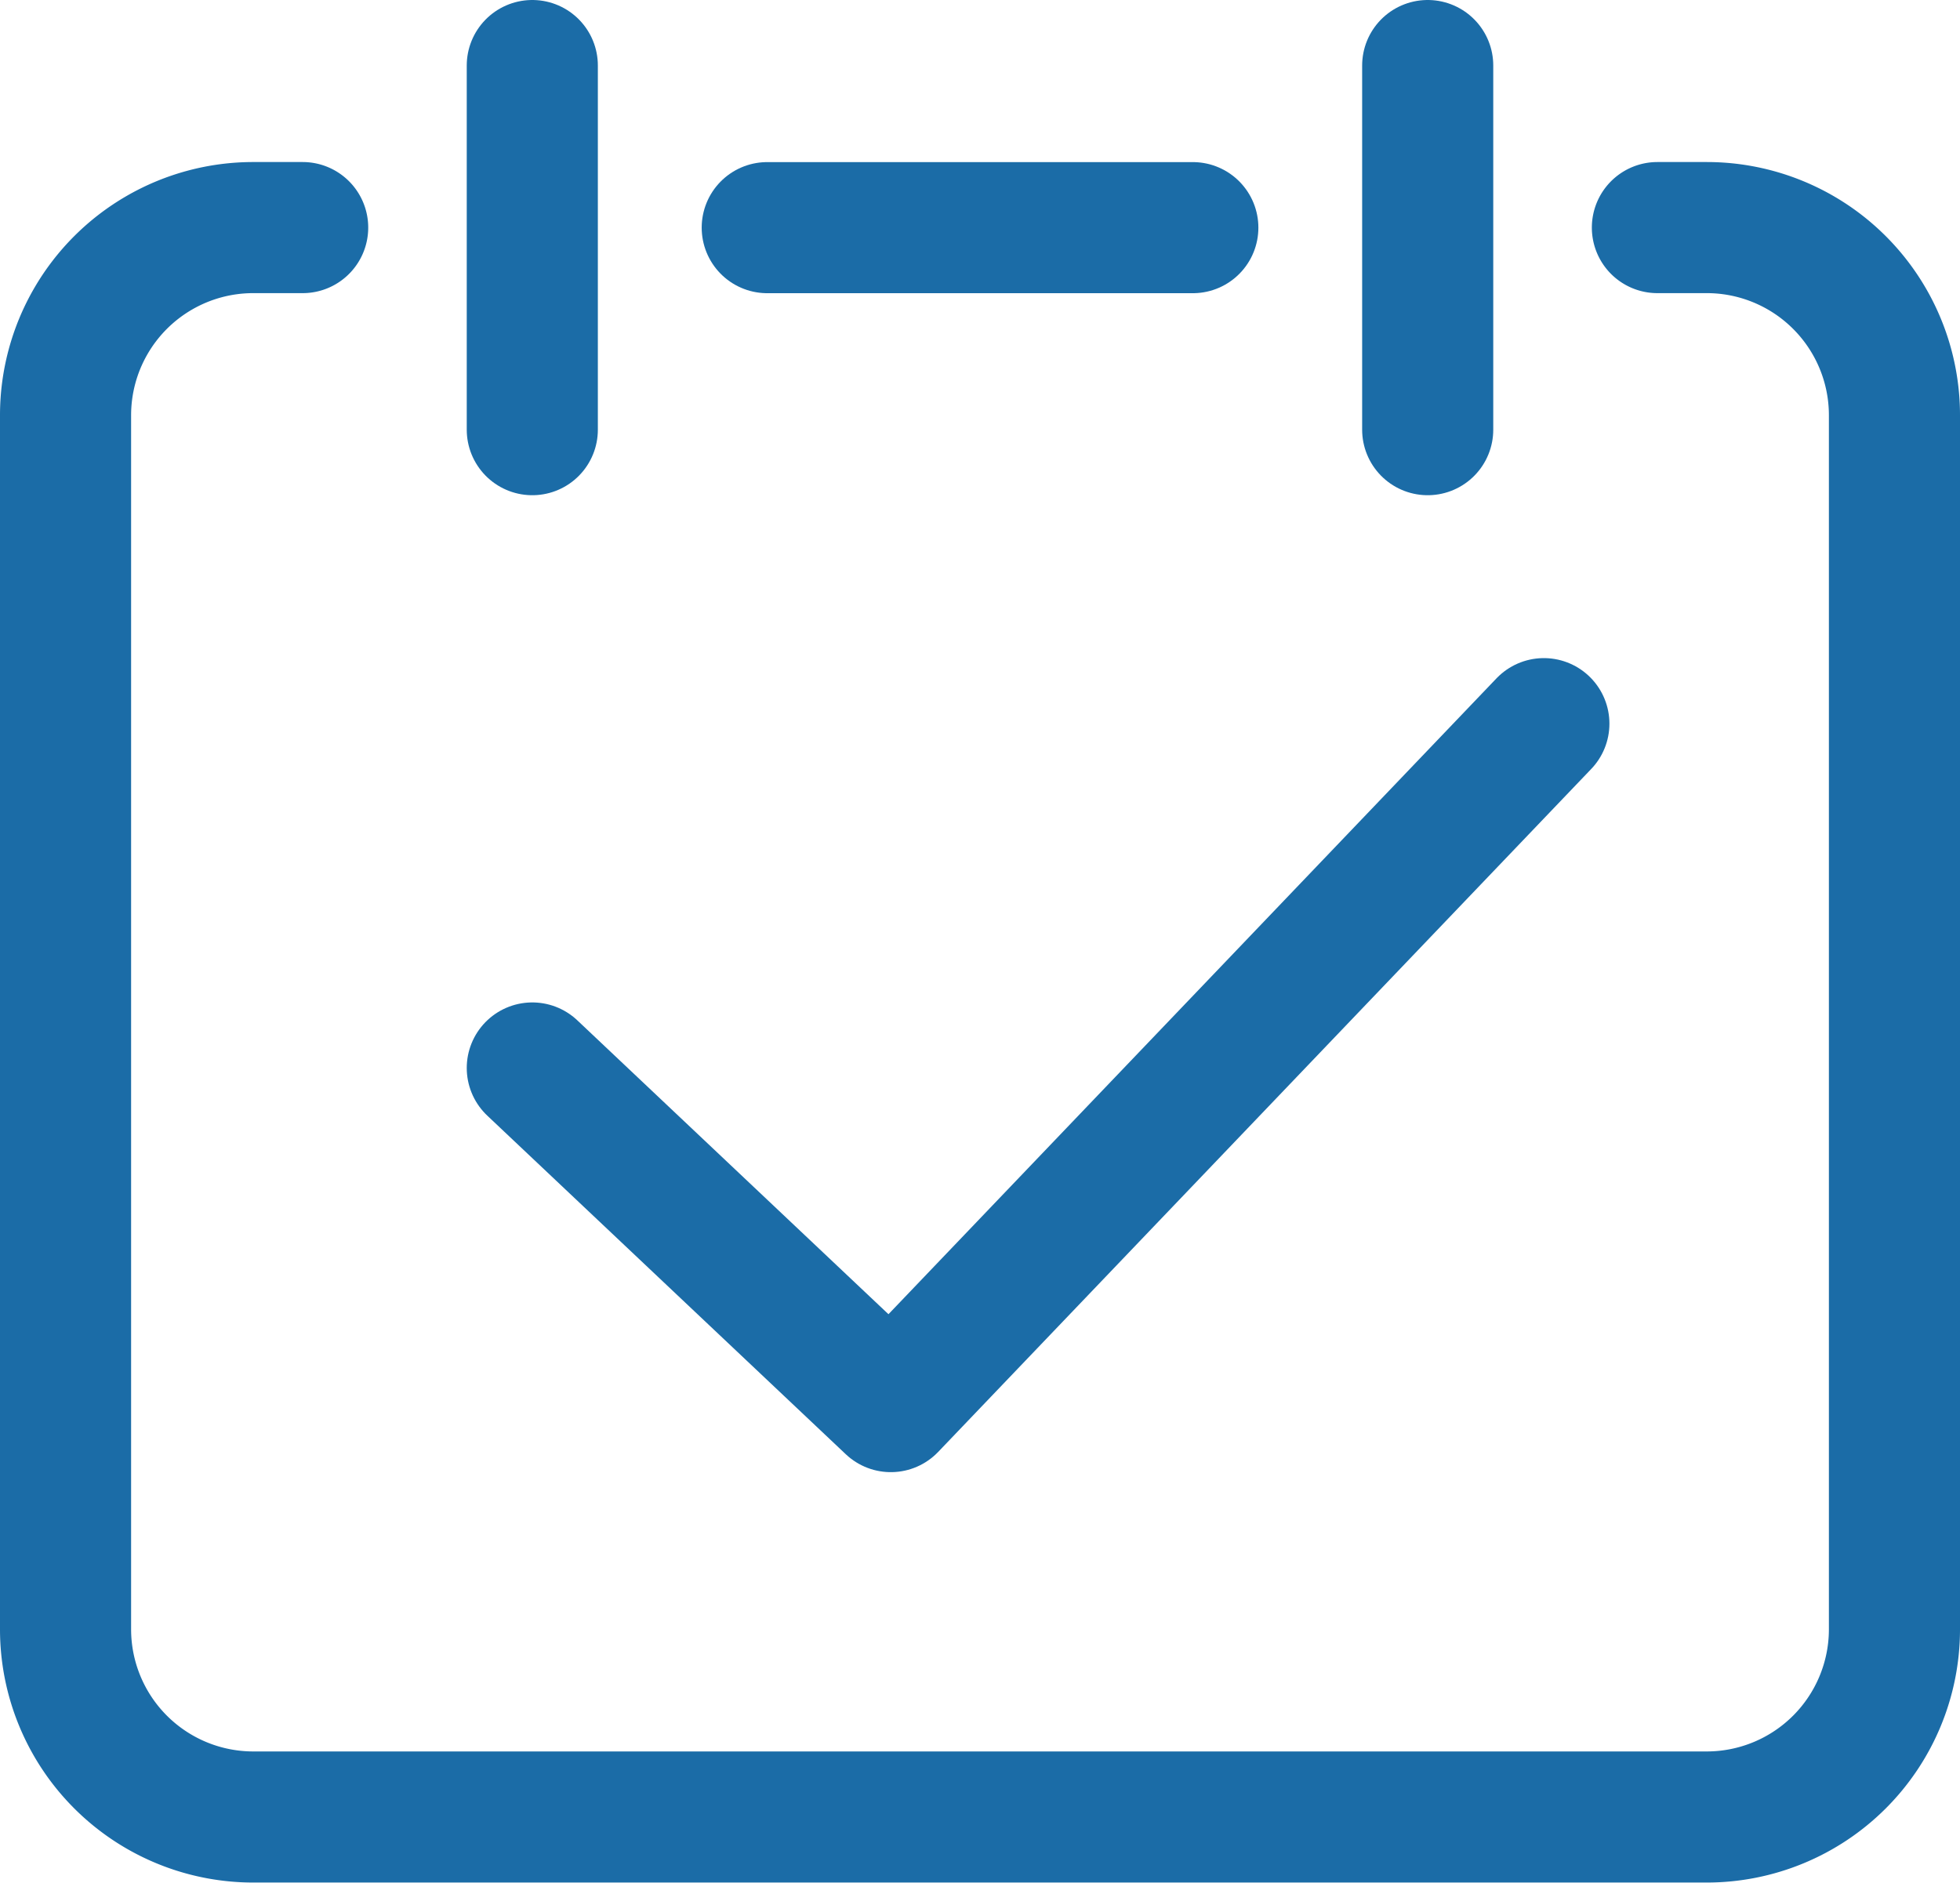 <svg xmlns="http://www.w3.org/2000/svg" width="29.899" height="28.721" viewBox="0 0 29.899 28.721">
    <g data-name="Group 14032">
        <path data-name="Path 117343" d="M630.11 22.253h.753a2.863 2.863 0 0 1 2.863 2.863v18.521a2.864 2.864 0 0 1-2.863 2.864h-22.172a2.864 2.864 0 0 1-2.864-2.864V25.116a2.863 2.863 0 0 1 2.864-2.863h.753" transform="translate(-604.827 -18.781)" style="fill:none;stroke:#1b6ca7;stroke-linecap:round;stroke-linejoin:round;stroke-width:2px"/>
        <path data-name="Line 3186" transform="translate(11.704 3.473)" style="fill:none;stroke:#1b6ca7;stroke-linecap:round;stroke-linejoin:round;stroke-width:2px" d="M0 0h6.492"/>
        <path data-name="Line 3187" transform="translate(8.12 1)" style="fill:none;stroke:#1b6ca7;stroke-linecap:round;stroke-linejoin:round;stroke-width:2px" d="M0 0v5.555"/>
        <path data-name="Line 3188" transform="translate(21.779 1)" style="fill:none;stroke:#1b6ca7;stroke-linecap:round;stroke-linejoin:round;stroke-width:2px" d="M0 0v5.555"/>
        <path data-name="Path 117344" d="m628.912 30.39-9.962 10.419-5.469-5.166" transform="translate(-605.361 -19.35)" style="fill:none;stroke:#1b6ca7;stroke-linecap:round;stroke-linejoin:round;stroke-width:2px"/>
    </g>
</svg>

